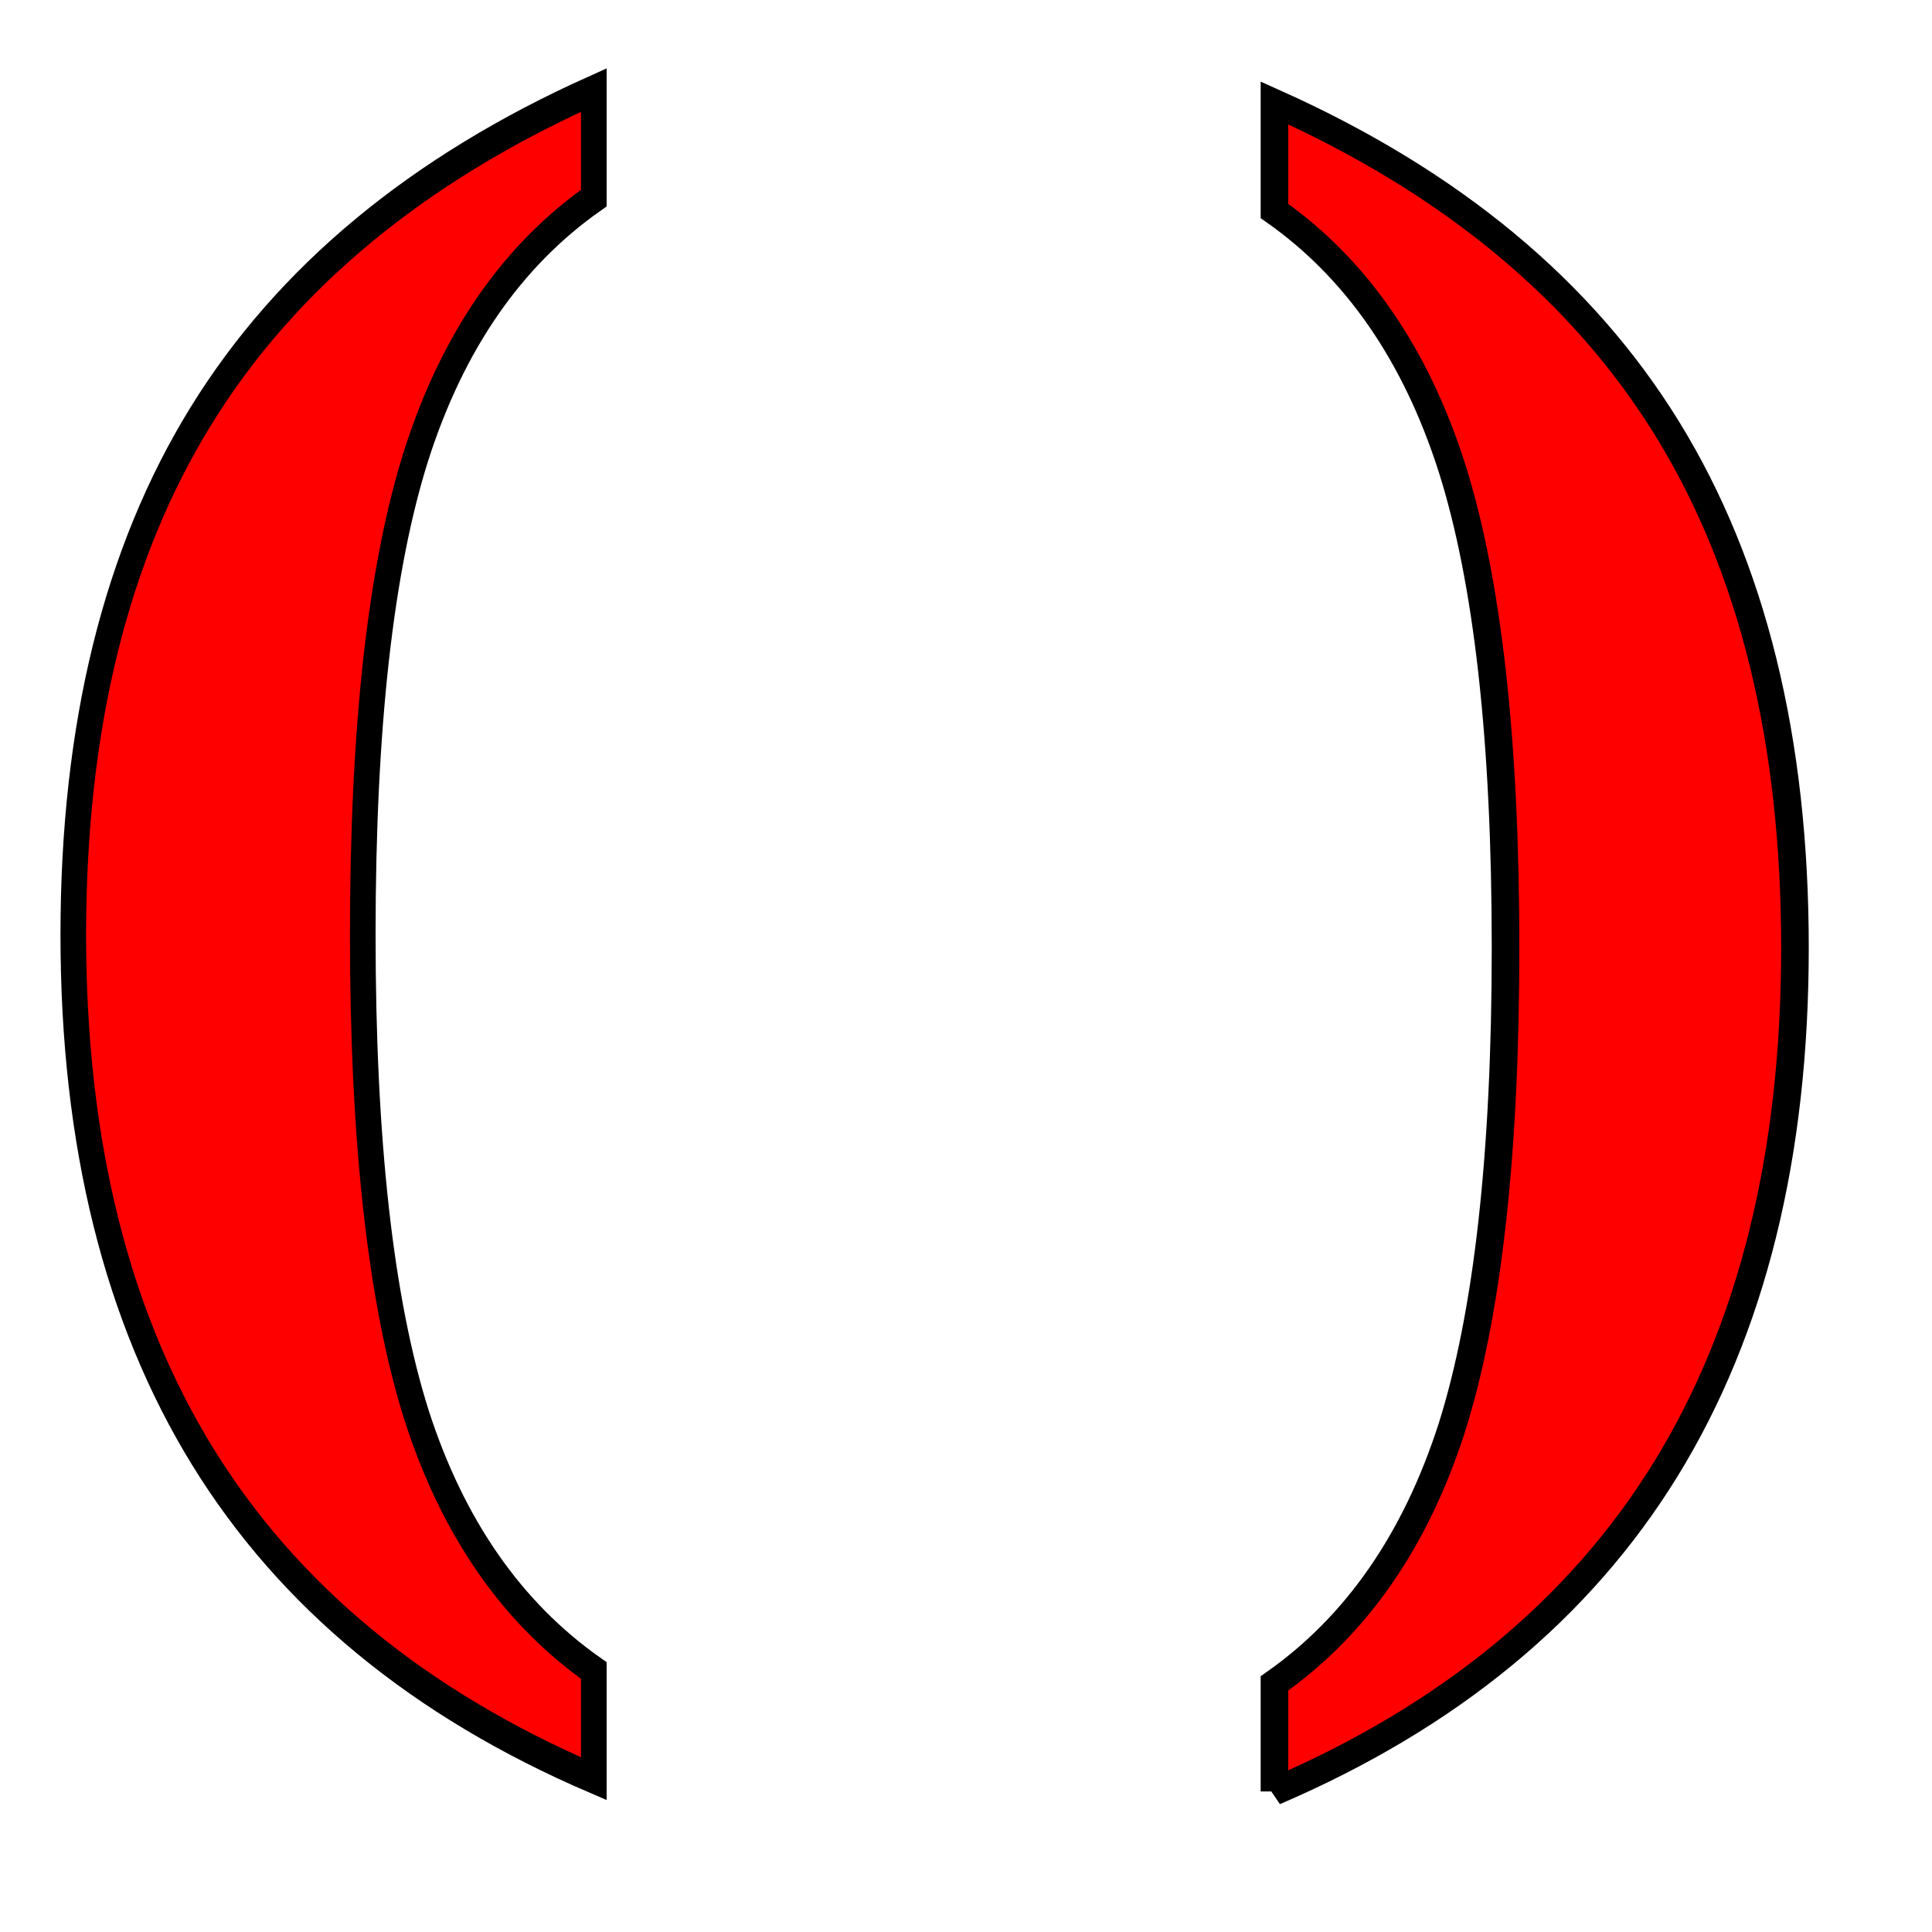 <?xml version="1.0"?><svg width="437.5" height="437.5" xmlns="http://www.w3.org/2000/svg" xmlns:xlink="http://www.w3.org/1999/xlink">
 <defs>
  <linearGradient id="linearGradient580">
   <stop stop-color="#ffff8a" stop-opacity="0.667" offset="0" id="stop581"/>
   <stop stop-color="#000000" stop-opacity="0.396" offset="1" id="stop582"/>
  </linearGradient>
  <linearGradient id="linearGradient53">
   <stop stop-color="#faff00" offset="0" id="stop54"/>
   <stop stop-color="#026d00" offset="1" id="stop55"/>
  </linearGradient>
  <linearGradient id="linearGradient48">
   <stop stop-color="#000f67" offset="0" id="stop49"/>
   <stop stop-color="#ffffff" offset="1" id="stop50"/>
  </linearGradient>
  <linearGradient xlink:href="#linearGradient53" id="linearGradient51"/>
  <linearGradient y2="0.516" y1="0.508" xlink:href="#linearGradient53" x2="0.769" x1="0.231" id="linearGradient52"/>
  <linearGradient y2="0.531" y1="0.383" xlink:href="#linearGradient53" x2="0.322" x1="0.483" id="linearGradient32"/>
  <linearGradient y2="1" y1="0" xlink:href="#linearGradient48" x2="1" x1="0" id="linearGradient33"/>
  <radialGradient xlink:href="#linearGradient53" r="0.5" id="radialGradient579" fy="0.5" fx="0.5" cy="0.5" cx="0.5"/>
 </defs>
 <g>
  <title>Layer 1</title>
  <path fill="#ff0000" stroke="#000000" stroke-width="0.193" transform="scale(30.069 34.804)" id="path633" d="m4.472,11.573c-1.316,-0.488 -2.299,-1.188 -2.947,-2.098c-0.648,-0.91 -0.973,-2.041 -0.973,-3.393c0,-1.352 0.32,-2.477 0.961,-3.375c0.641,-0.898 1.627,-1.605 2.959,-2.121l0,0.703c-0.617,0.375 -1.062,0.932 -1.336,1.67c-0.27,0.734 -0.404,1.775 -0.404,3.123c0,1.344 0.135,2.385 0.404,3.123c0.273,0.734 0.719,1.289 1.336,1.664l0,0.703z"/>
  <path fill="#ff0000" stroke="#000000" stroke-width="6.25" id="path635" d="m288.6,405.675c39.583,-16.994 69.123,-41.33 88.621,-73.007c19.498,-31.677 29.247,-71.036 29.247,-118.076c0,-47.04 -9.631,-86.194 -28.894,-117.462c-19.263,-31.269 -48.921,-55.877 -88.973,-73.823l0,24.472c18.558,13.052 31.948,32.425 40.17,58.118c8.105,25.559 12.157,61.791 12.157,108.695c0,46.768 -4.052,83 -12.157,108.695c-8.222,25.559 -21.612,44.865 -40.17,57.916l0,24.472z"/>
 </g>
</svg>